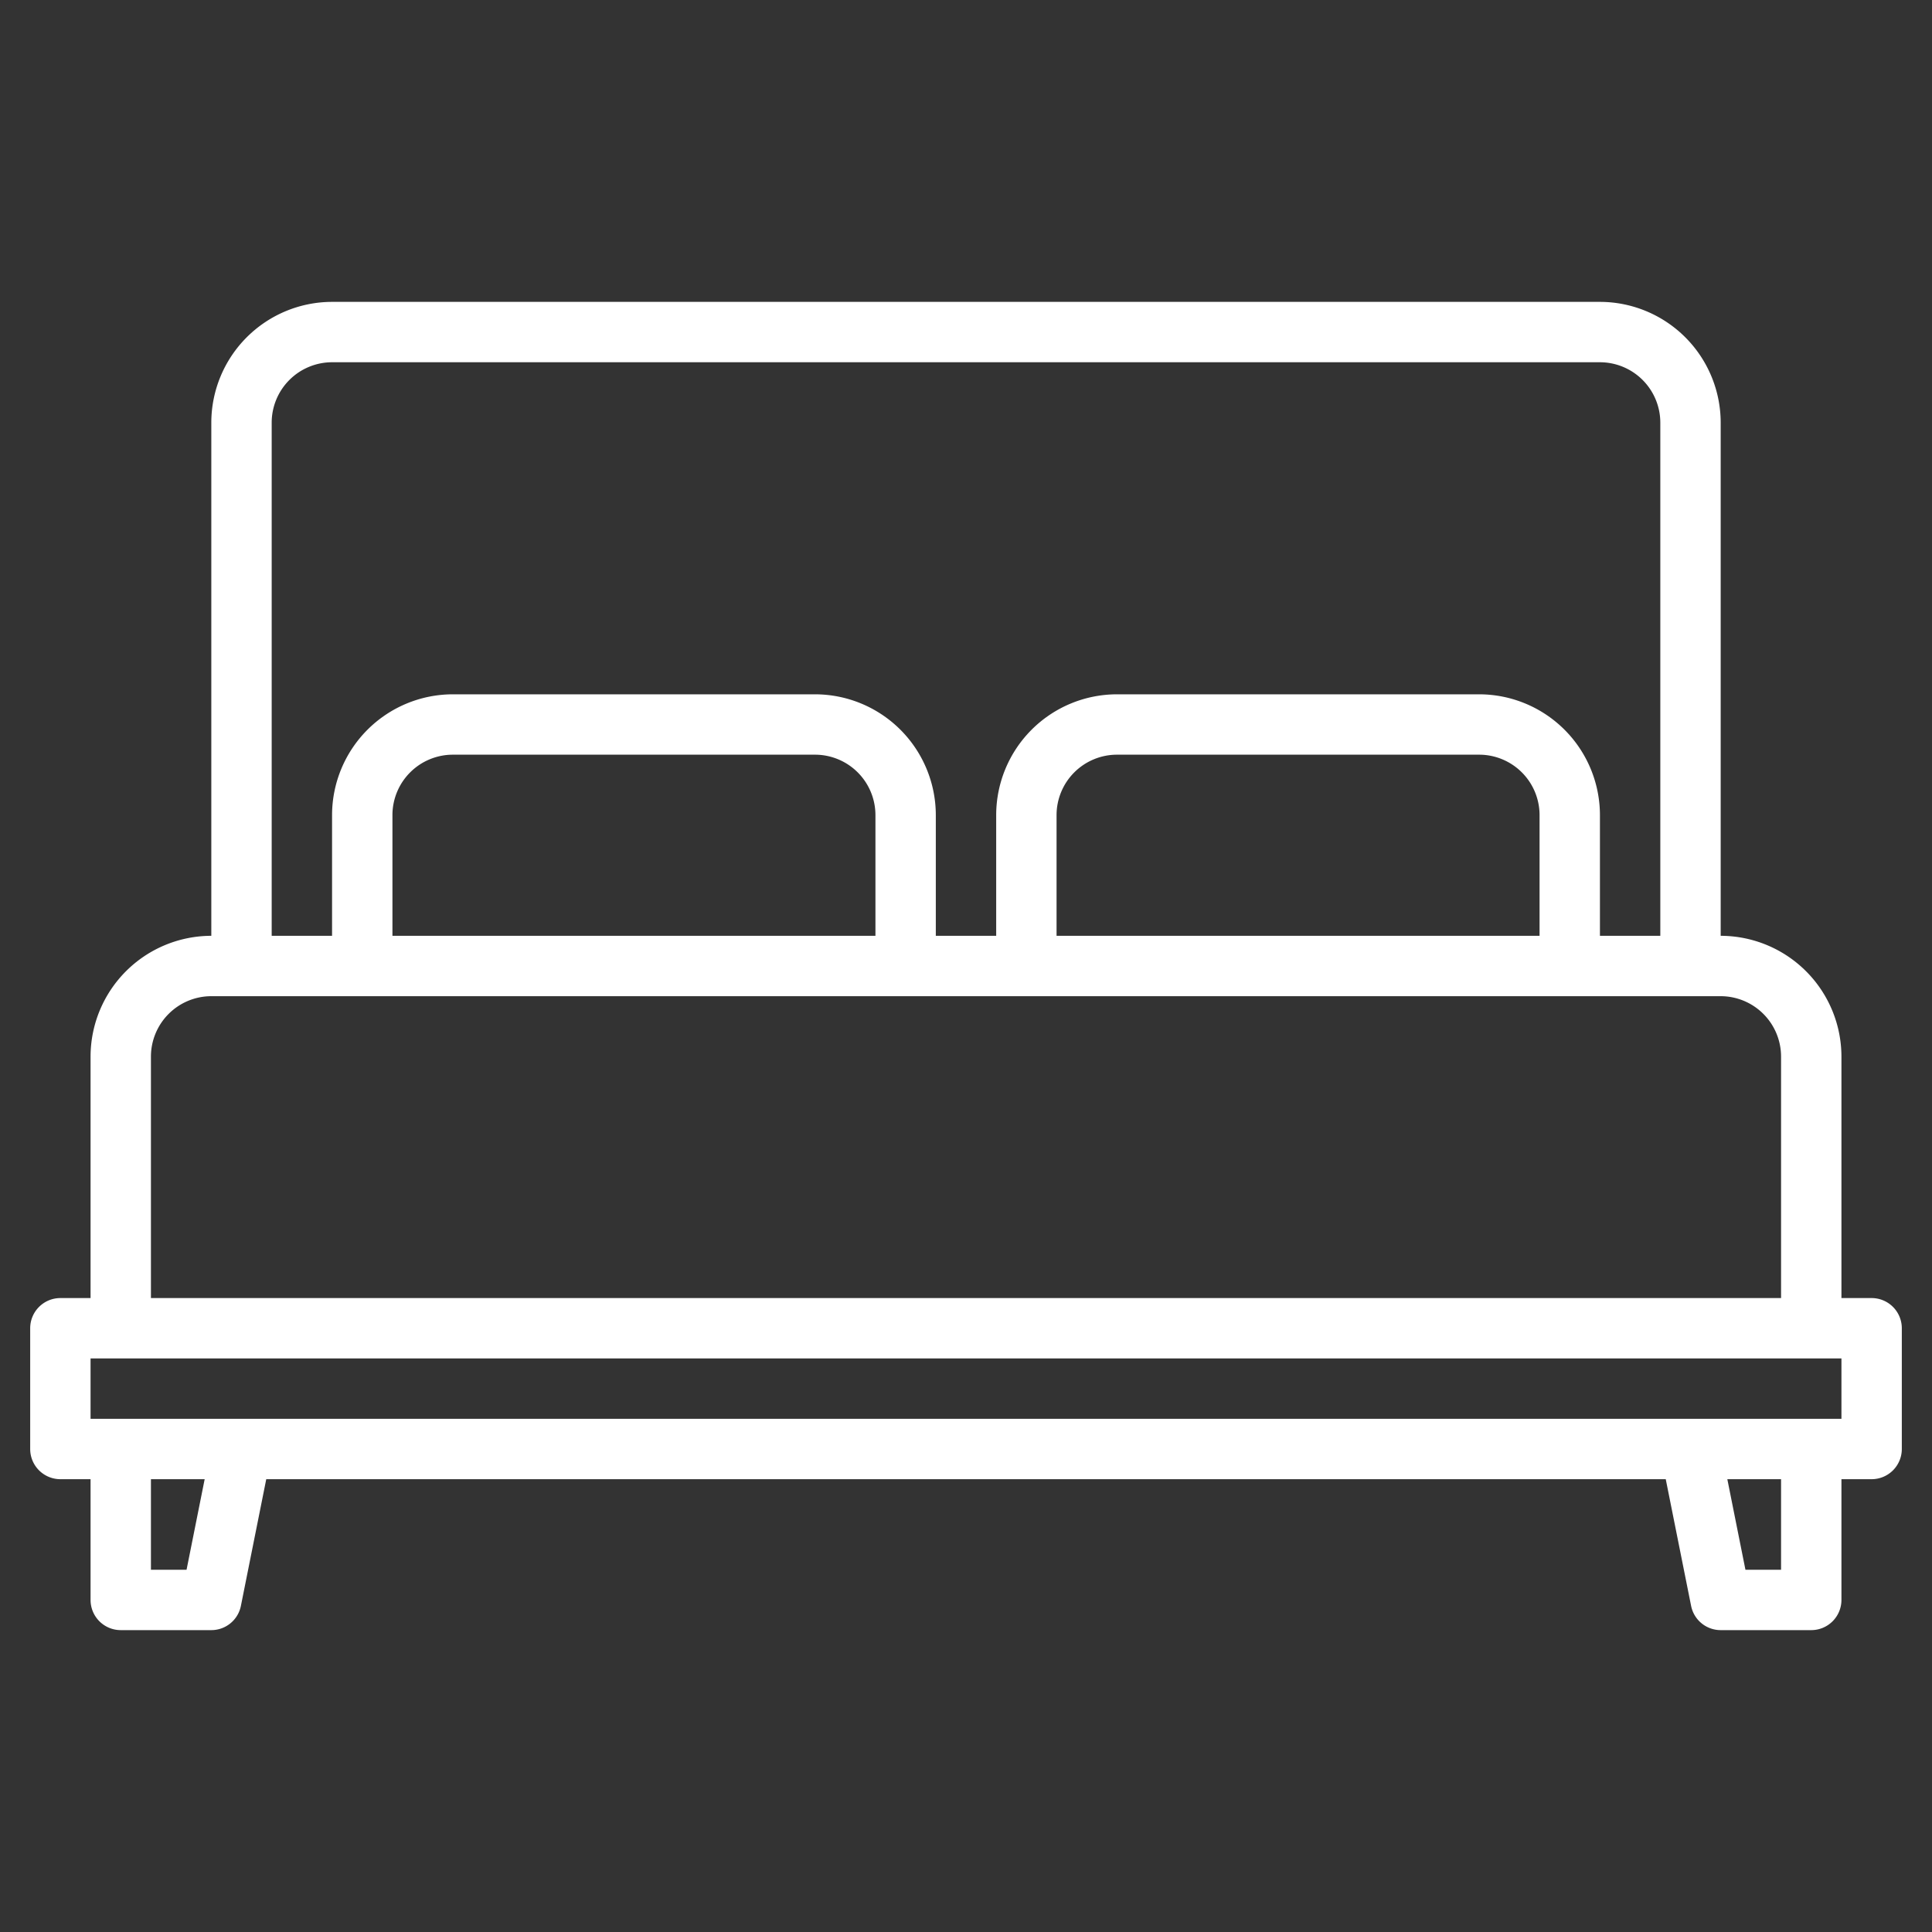 <?xml version="1.0" encoding="UTF-8"?> <svg xmlns="http://www.w3.org/2000/svg" xmlns:xlink="http://www.w3.org/1999/xlink" xmlns:svgjs="http://svgjs.com/svgjs" width="512" height="512" x="0" y="0" viewBox="0 0 512 512" style="enable-background:new 0 0 512 512" xml:space="preserve" class=""><rect x="0" y="0" width="512" height="512" fill="#333333" stroke="none"/> <g> <path xmlns="http://www.w3.org/2000/svg" d="M496,344h-8V280a32.042,32.042,0,0,0-32-32V112a32.042,32.042,0,0,0-32-32H88a32.042,32.042,0,0,0-32,32V248a32.042,32.042,0,0,0-32,32v64H16a8,8,0,0,0-8,8v32a8,8,0,0,0,8,8h8v32a8,8,0,0,0,8,8H56a7.99,7.99,0,0,0,7.84-6.43L70.56,392H441.44l6.72,33.57A7.99,7.99,0,0,0,456,432h24a8,8,0,0,0,8-8V392h8a8,8,0,0,0,8-8V352A8,8,0,0,0,496,344ZM72,112A16.021,16.021,0,0,1,88,96H424a16.021,16.021,0,0,1,16,16V248H424V216a32.042,32.042,0,0,0-32-32H296a32.042,32.042,0,0,0-32,32v32H248V216a32.042,32.042,0,0,0-32-32H120a32.042,32.042,0,0,0-32,32v32H72ZM408,216v32H280V216a16.021,16.021,0,0,1,16-16h96A16.021,16.021,0,0,1,408,216Zm-176,0v32H104V216a16.021,16.021,0,0,1,16-16h96A16.021,16.021,0,0,1,232,216ZM40,280a16.021,16.021,0,0,1,16-16H456a16.021,16.021,0,0,1,16,16v64H40Zm9.44,136H40V392H54.24ZM472,416h-9.44l-4.8-24H472Zm16-40H24V360H488Z" fill="#ffffff" data-original="#000000" style="" class=""></path> </g> </svg> 